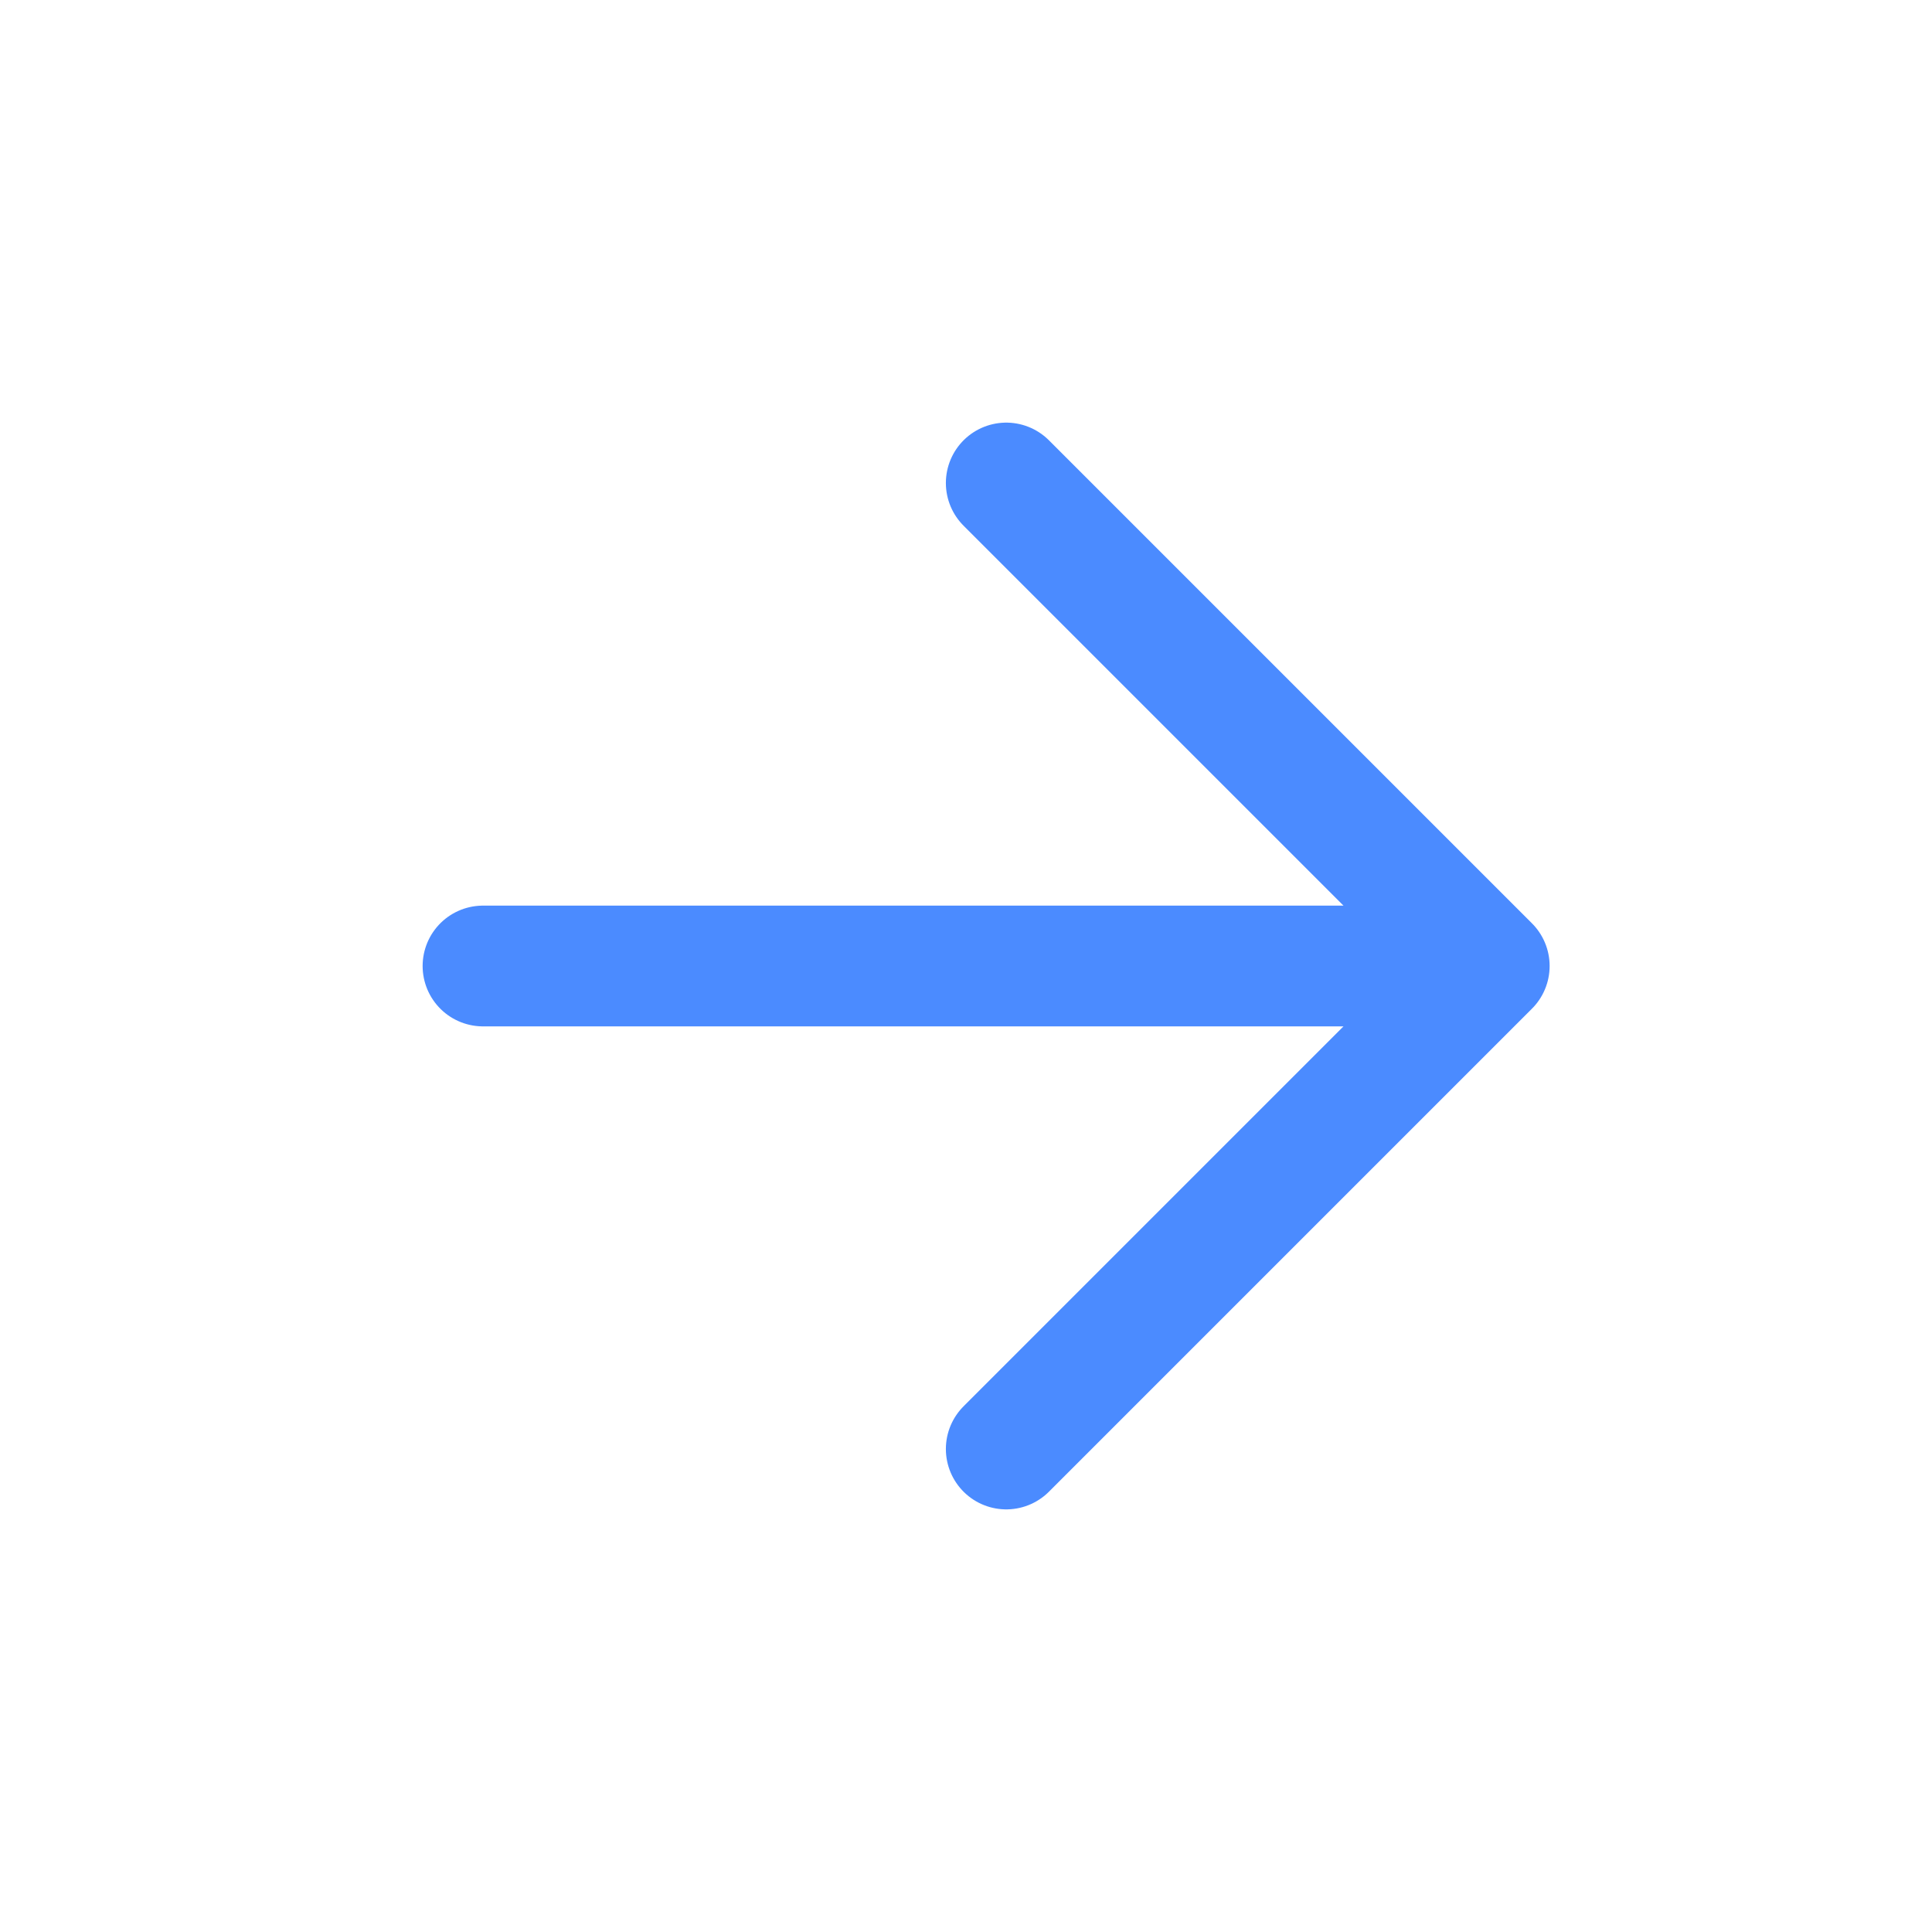 <svg width="24" height="24" viewBox="0 0 24 24" fill="none" xmlns="http://www.w3.org/2000/svg">
<path d="M6 12H18.5M18.5 12L12.5 6M18.5 12L12.5 18" stroke="#4B8BFF" stroke-width="1.5" stroke-linecap="round" stroke-linejoin="round"/>
</svg>
